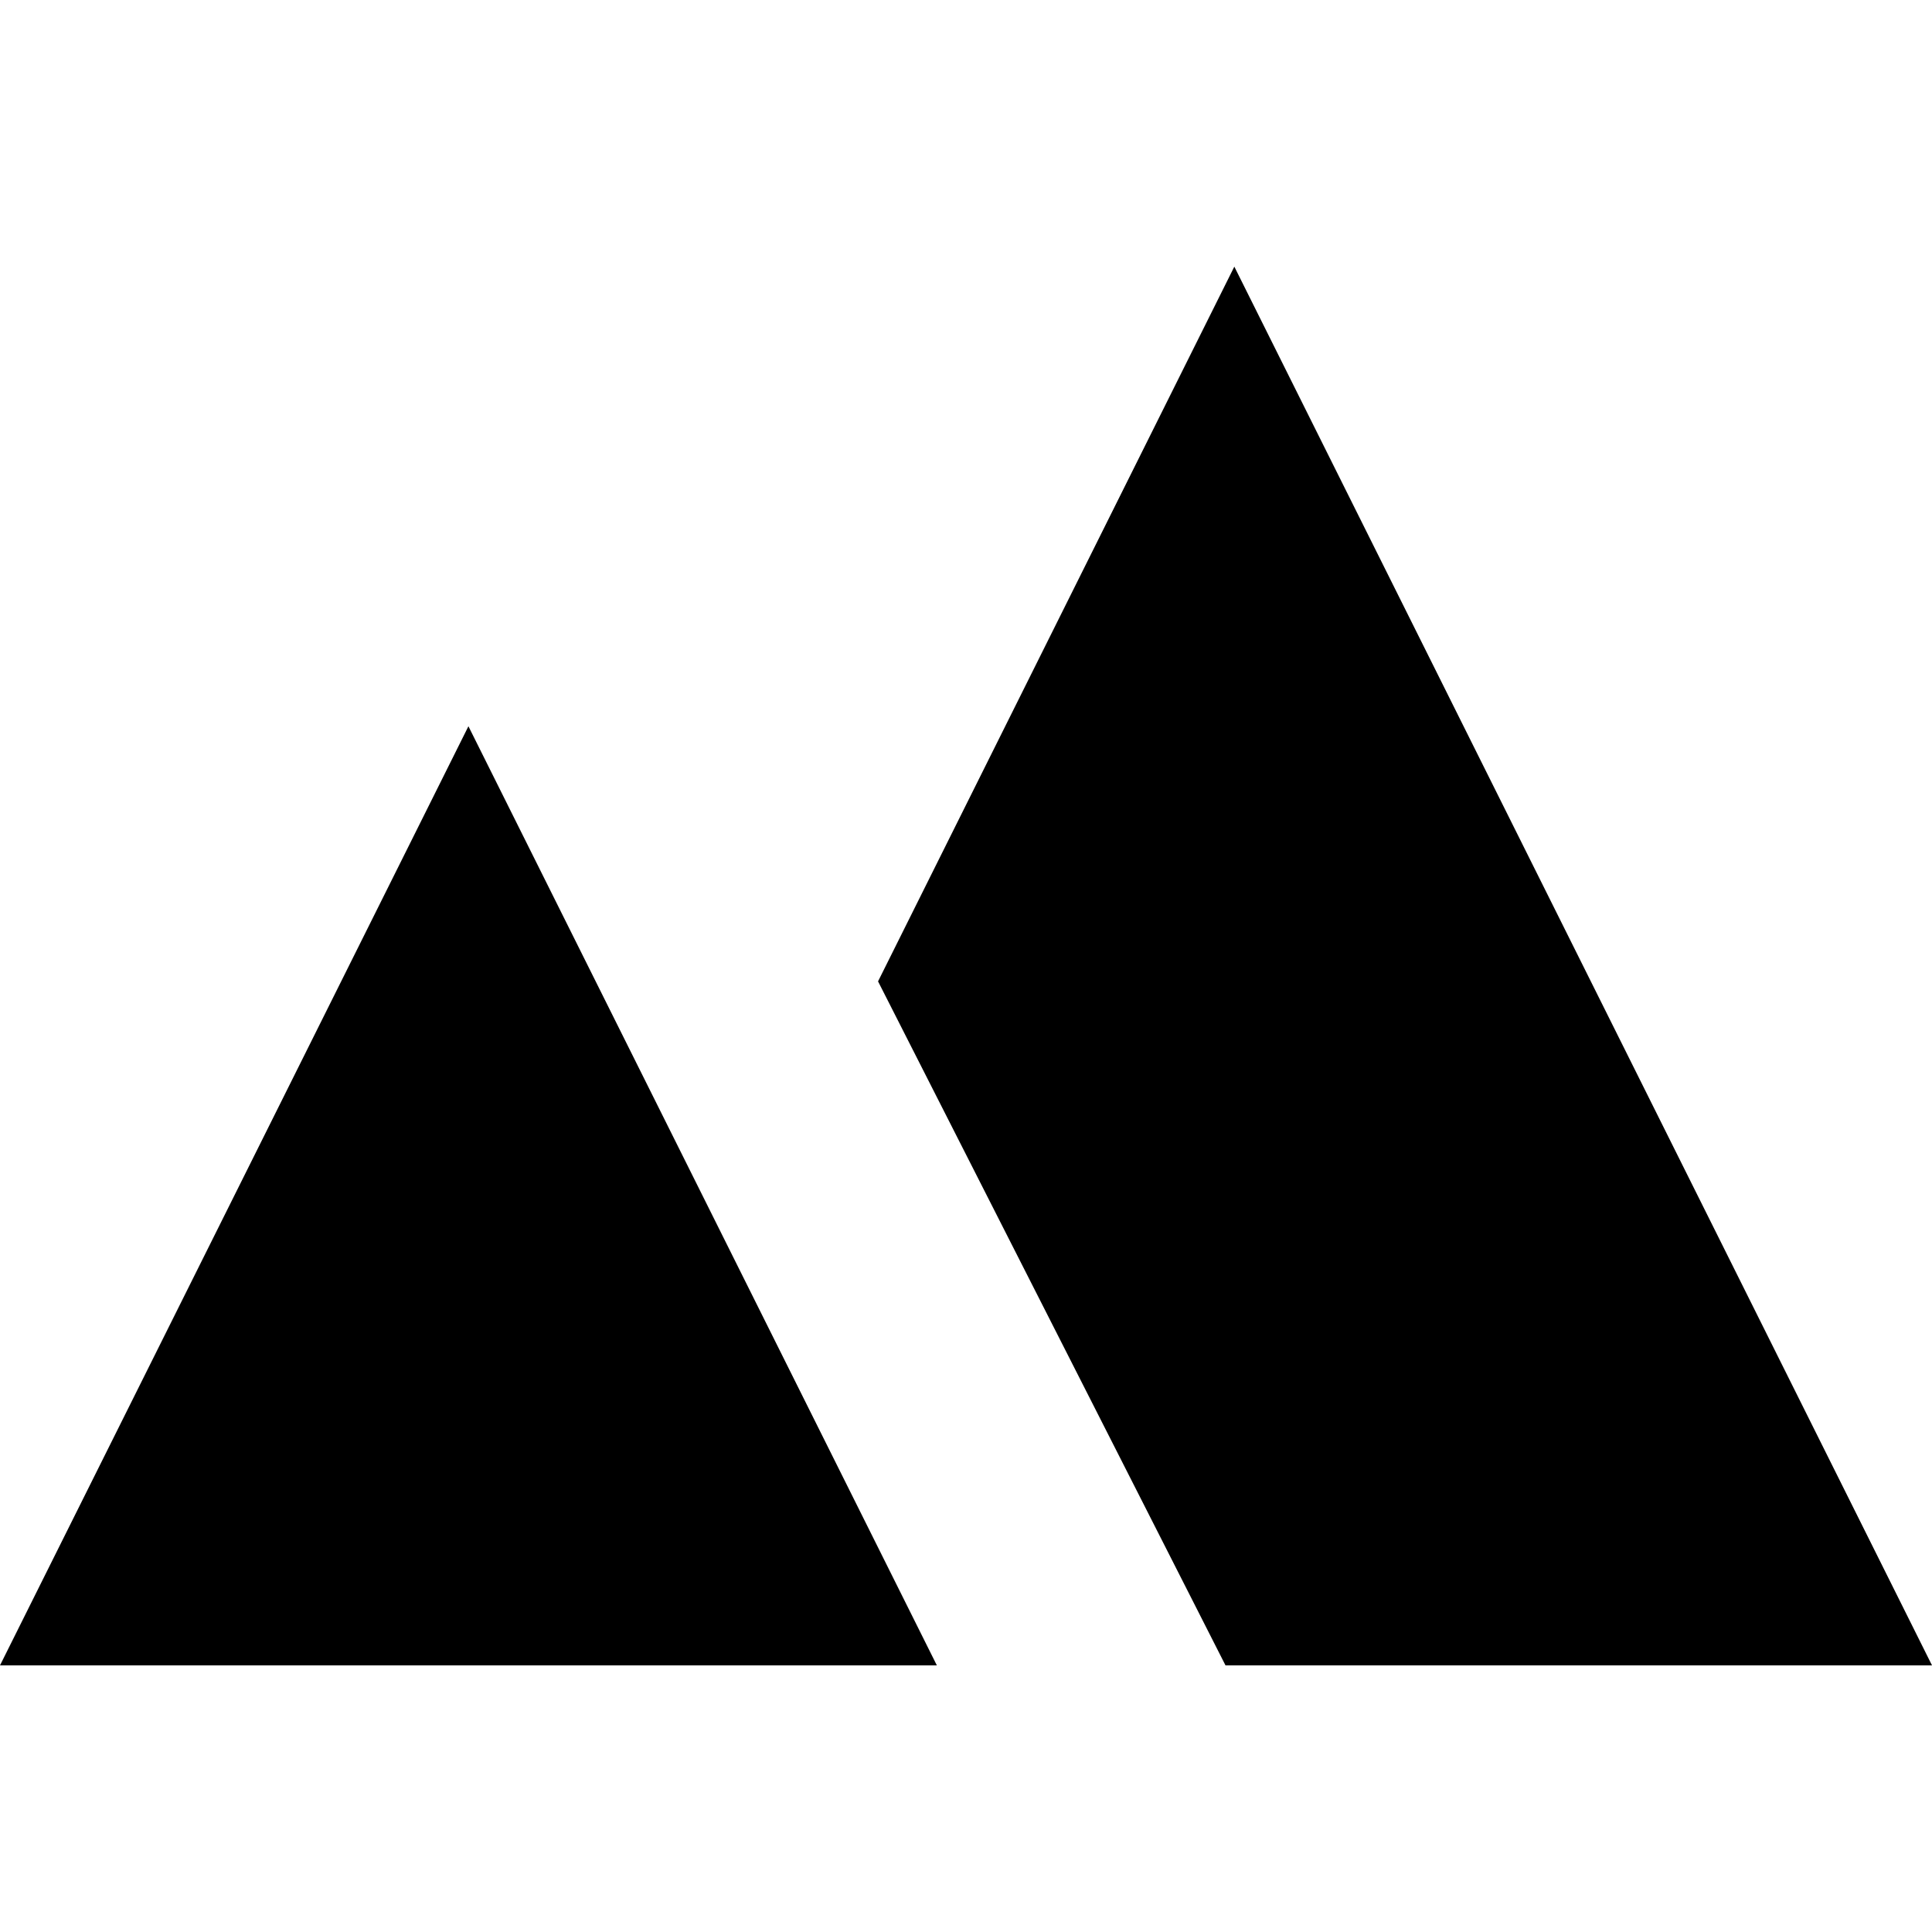 <?xml version="1.0" encoding="iso-8859-1"?>
<!-- Uploaded to: SVG Repo, www.svgrepo.com, Generator: SVG Repo Mixer Tools -->
<!DOCTYPE svg PUBLIC "-//W3C//DTD SVG 1.1//EN" "http://www.w3.org/Graphics/SVG/1.1/DTD/svg11.dtd">
<svg fill="#000000" height="800px" width="800px" version="1.1" id="Capa_1" xmlns="http://www.w3.org/2000/svg" xmlns:xlink="http://www.w3.org/1999/xlink" 
	 viewBox="0 0 300.384 300.384" xml:space="preserve">
<g>
	<polygon points="191.911,41.456 136.518,152.581 190.538,258.928 300.384,258.928 	"/>
	<polygon points="0,258.928 75.454,258.928 145.66,258.928 72.83,112.917 	"/>
</g>
</svg>